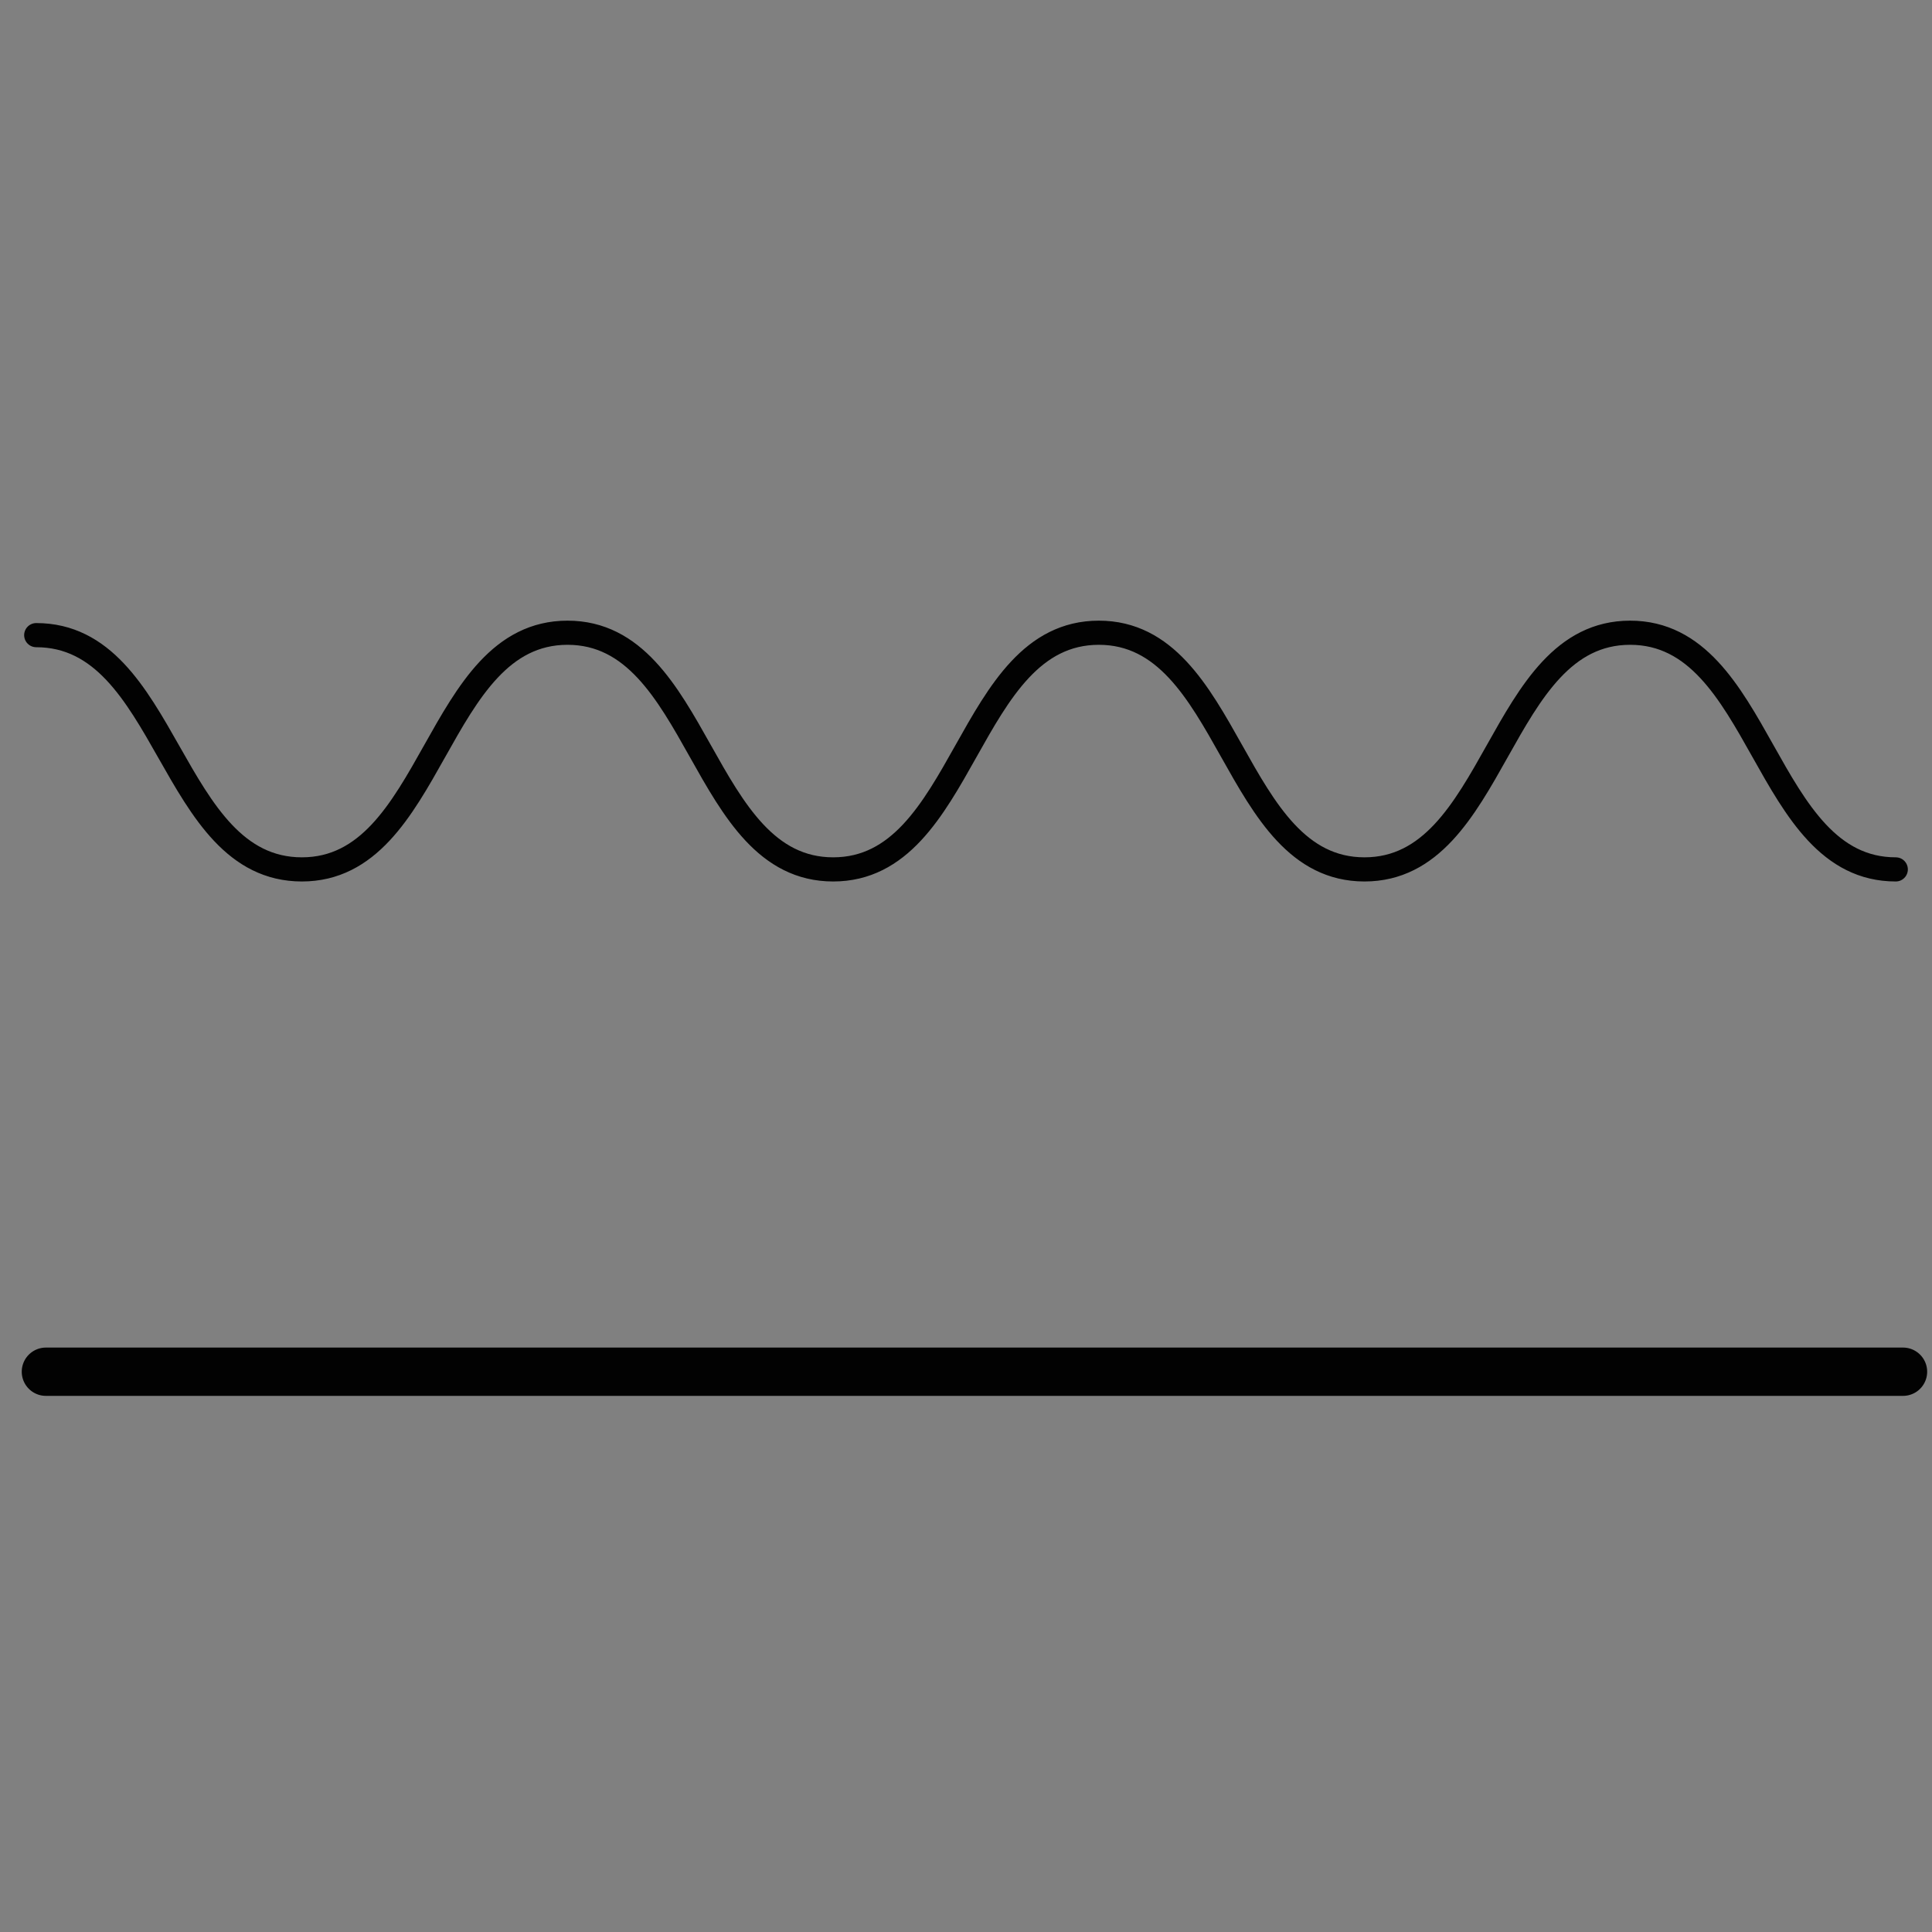 <?xml version="1.0" encoding="utf-8"?>
<!-- Generator: Adobe Illustrator 21.0.0, SVG Export Plug-In . SVG Version: 6.00 Build 0)  -->
<svg version="1.1" id="Layer_1" xmlns="http://www.w3.org/2000/svg" xmlns:xlink="http://www.w3.org/1999/xlink" x="0px" y="0px"
	 viewBox="0 0 80 80" style="enable-background:new 0 0 80 80;" xml:space="preserve">
<rect x="0" y="0" width="80" height="80" fill="#808080" stroke="none"/>
<style type="text/css">
	.st0{fill:none;stroke:#FFFFFF;stroke-width:2;stroke-linecap:round;stroke-linejoin:round;stroke-miterlimit:10;}
	.st1{fill:none;stroke:#FFFFFF;stroke-miterlimit:10;}
	.st2{fill:#303133;stroke:#FFFFFF;stroke-miterlimit:10;}
	.st3{fill:none;stroke:#020202;stroke-width:2;stroke-linecap:round;stroke-linejoin:round;stroke-miterlimit:10;}
	.st4{fill:none;stroke:#020202;stroke-linecap:round;stroke-miterlimit:10;}
</style>
<line class="st0" x1="717.5" y1="2161.4" x2="769.1" y2="2161.4"/>
<polygon class="st1" points="743.3,2146 737.2,2135.4 731.1,2124.9 743.3,2124.8 755.5,2124.8 749.4,2135.4 "/>
<rect x="1082.5" y="2130.7" class="st2" width="38.1" height="16.6"/>
<line class="st0" x1="1075.8" y1="2161.4" x2="1127.4" y2="2161.4"/>
<line class="st3" x1="1.9" y1="56.8" x2="78.8" y2="56.8"/>
<g>
	<path class="st4" d="M1.5,26.3C7,26.3,7,36,12.5,36c5.5,0,5.5-9.8,11-9.8c5.5,0,5.5,9.8,11,9.8c5.5,0,5.5-9.8,11-9.8
		c5.5,0,5.5,9.8,11,9.8c5.5,0,5.5-9.8,11-9.8c5.5,0,5.5,9.8,11,9.8"/>
</g>
</svg>
